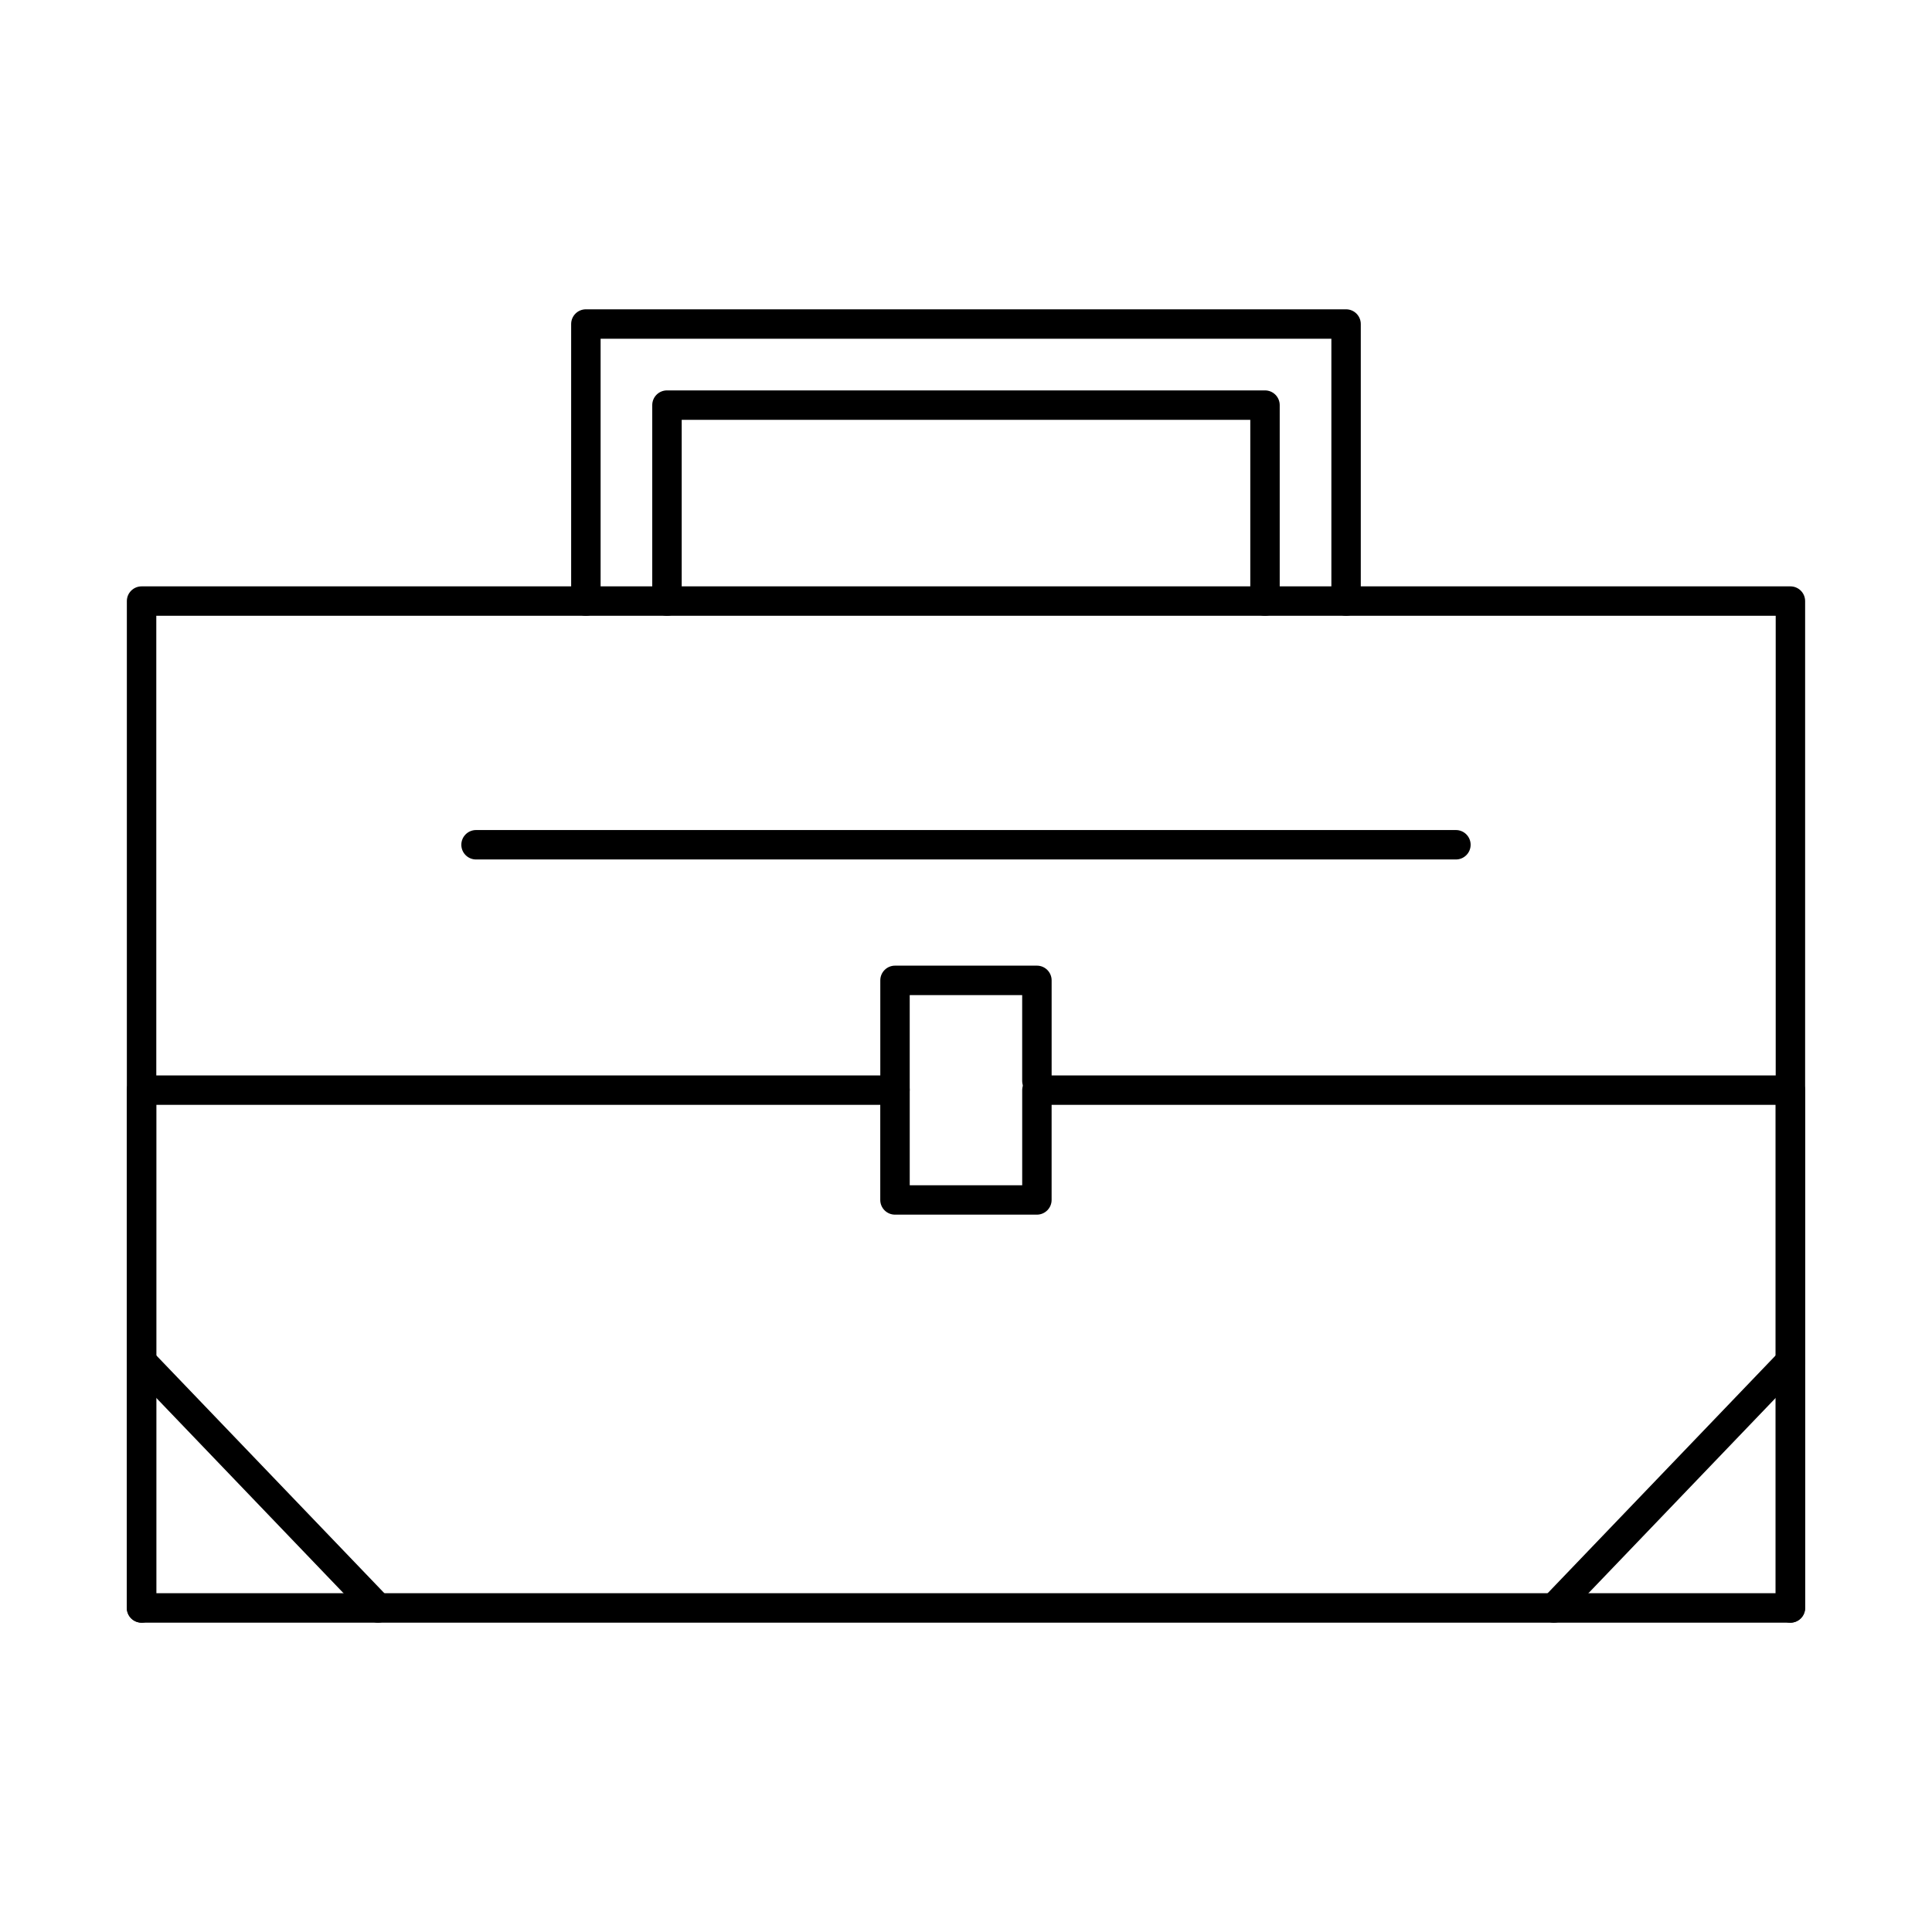 <?xml version="1.0" encoding="UTF-8"?>
<!-- Uploaded to: SVG Repo, www.svgrepo.com, Generator: SVG Repo Mixer Tools -->
<svg fill="#000000" width="800px" height="800px" version="1.1" viewBox="144 144 512 512" xmlns="http://www.w3.org/2000/svg">
 <g fill-rule="evenodd">
  <path d="m185.42 566.22h429.16v-259.03h-429.16zm433.06 7.805h-436.96c-2.156 0-3.902-1.746-3.902-3.902v-266.83c0-2.152 1.746-3.898 3.902-3.898h436.96c2.152 0 3.898 1.746 3.898 3.902v266.83c0 2.156-1.746 3.902-3.902 3.902z"/>
  <path d="m500.73 307.19c-2.156 0-3.902-1.738-3.902-3.902v-69.512h-193.66v69.512c0 2.164-1.746 3.902-3.902 3.902-2.152 0-3.902-1.738-3.902-3.902v-73.414c0-2.152 1.746-3.902 3.902-3.902h201.46c2.152 0 3.898 1.75 3.898 3.902v73.414c0 2.164-1.746 3.902-3.898 3.902z"/>
  <path d="m479.24 307.19c-2.156 0-3.902-1.738-3.902-3.902v-48.023h-150.68v48.023c0 2.164-1.746 3.902-3.902 3.902s-3.902-1.738-3.902-3.902v-51.926c0-2.152 1.746-3.902 3.902-3.902h158.48c2.152 0 3.902 1.75 3.902 3.902v51.926c0 2.164-1.746 3.902-3.902 3.902z"/>
  <path d="m244.19 574.02c-1.027 0-2.051-0.395-2.816-1.199l-62.676-65.367c-1.492-1.555-1.441-4.023 0.117-5.516 1.555-1.492 4.023-1.441 5.516 0.121l62.676 65.355c1.492 1.566 1.441 4.035-0.117 5.516-0.758 0.73-1.73 1.086-2.699 1.086z"/>
  <path d="m555.8 574.02c-0.973 0-1.945-0.355-2.699-1.086-1.555-1.484-1.605-3.953-0.113-5.516l62.676-65.359c1.492-1.562 3.961-1.613 5.516-0.121 1.555 1.492 1.605 3.961 0.113 5.516l-62.676 65.367c-0.766 0.801-1.793 1.199-2.816 1.199z"/>
  <path d="m618.47 574.02c-2.156 0-3.902-1.746-3.902-3.902v-133.32h-191.88v25.195c0 2.152-1.746 3.902-3.902 3.902h-37.605c-2.156 0-3.902-1.746-3.902-3.902v-25.195h-191.87v133.32c0 2.156-1.746 3.902-3.902 3.902s-3.902-1.746-3.902-3.902v-137.21c0-2.164 1.746-3.902 3.902-3.902h199.68c2.156 0 3.902 1.738 3.902 3.902v25.195h29.805v-25.195c0-2.164 1.746-3.902 3.902-3.902h199.68c2.152 0 3.898 1.738 3.898 3.902v137.21c0 2.156-1.746 3.902-3.902 3.902z"/>
  <path d="m381.19 436.59c-2.156 0-3.902-1.746-3.902-3.902v-28.883c0-2.152 1.746-3.898 3.902-3.898h37.605c2.152 0 3.898 1.746 3.898 3.902v26.637c0 2.152-1.746 3.902-3.902 3.902s-3.902-1.746-3.902-3.902v-22.738h-29.805v24.98c0 2.156-1.746 3.902-3.902 3.902z"/>
  <path d="m529.83 371.77h-259.67c-2.156 0-3.902-1.746-3.902-3.898s1.746-3.902 3.902-3.902h259.67c2.156 0 3.902 1.746 3.902 3.902 0 2.152-1.746 3.902-3.902 3.898z"/>
 </g>
</svg>